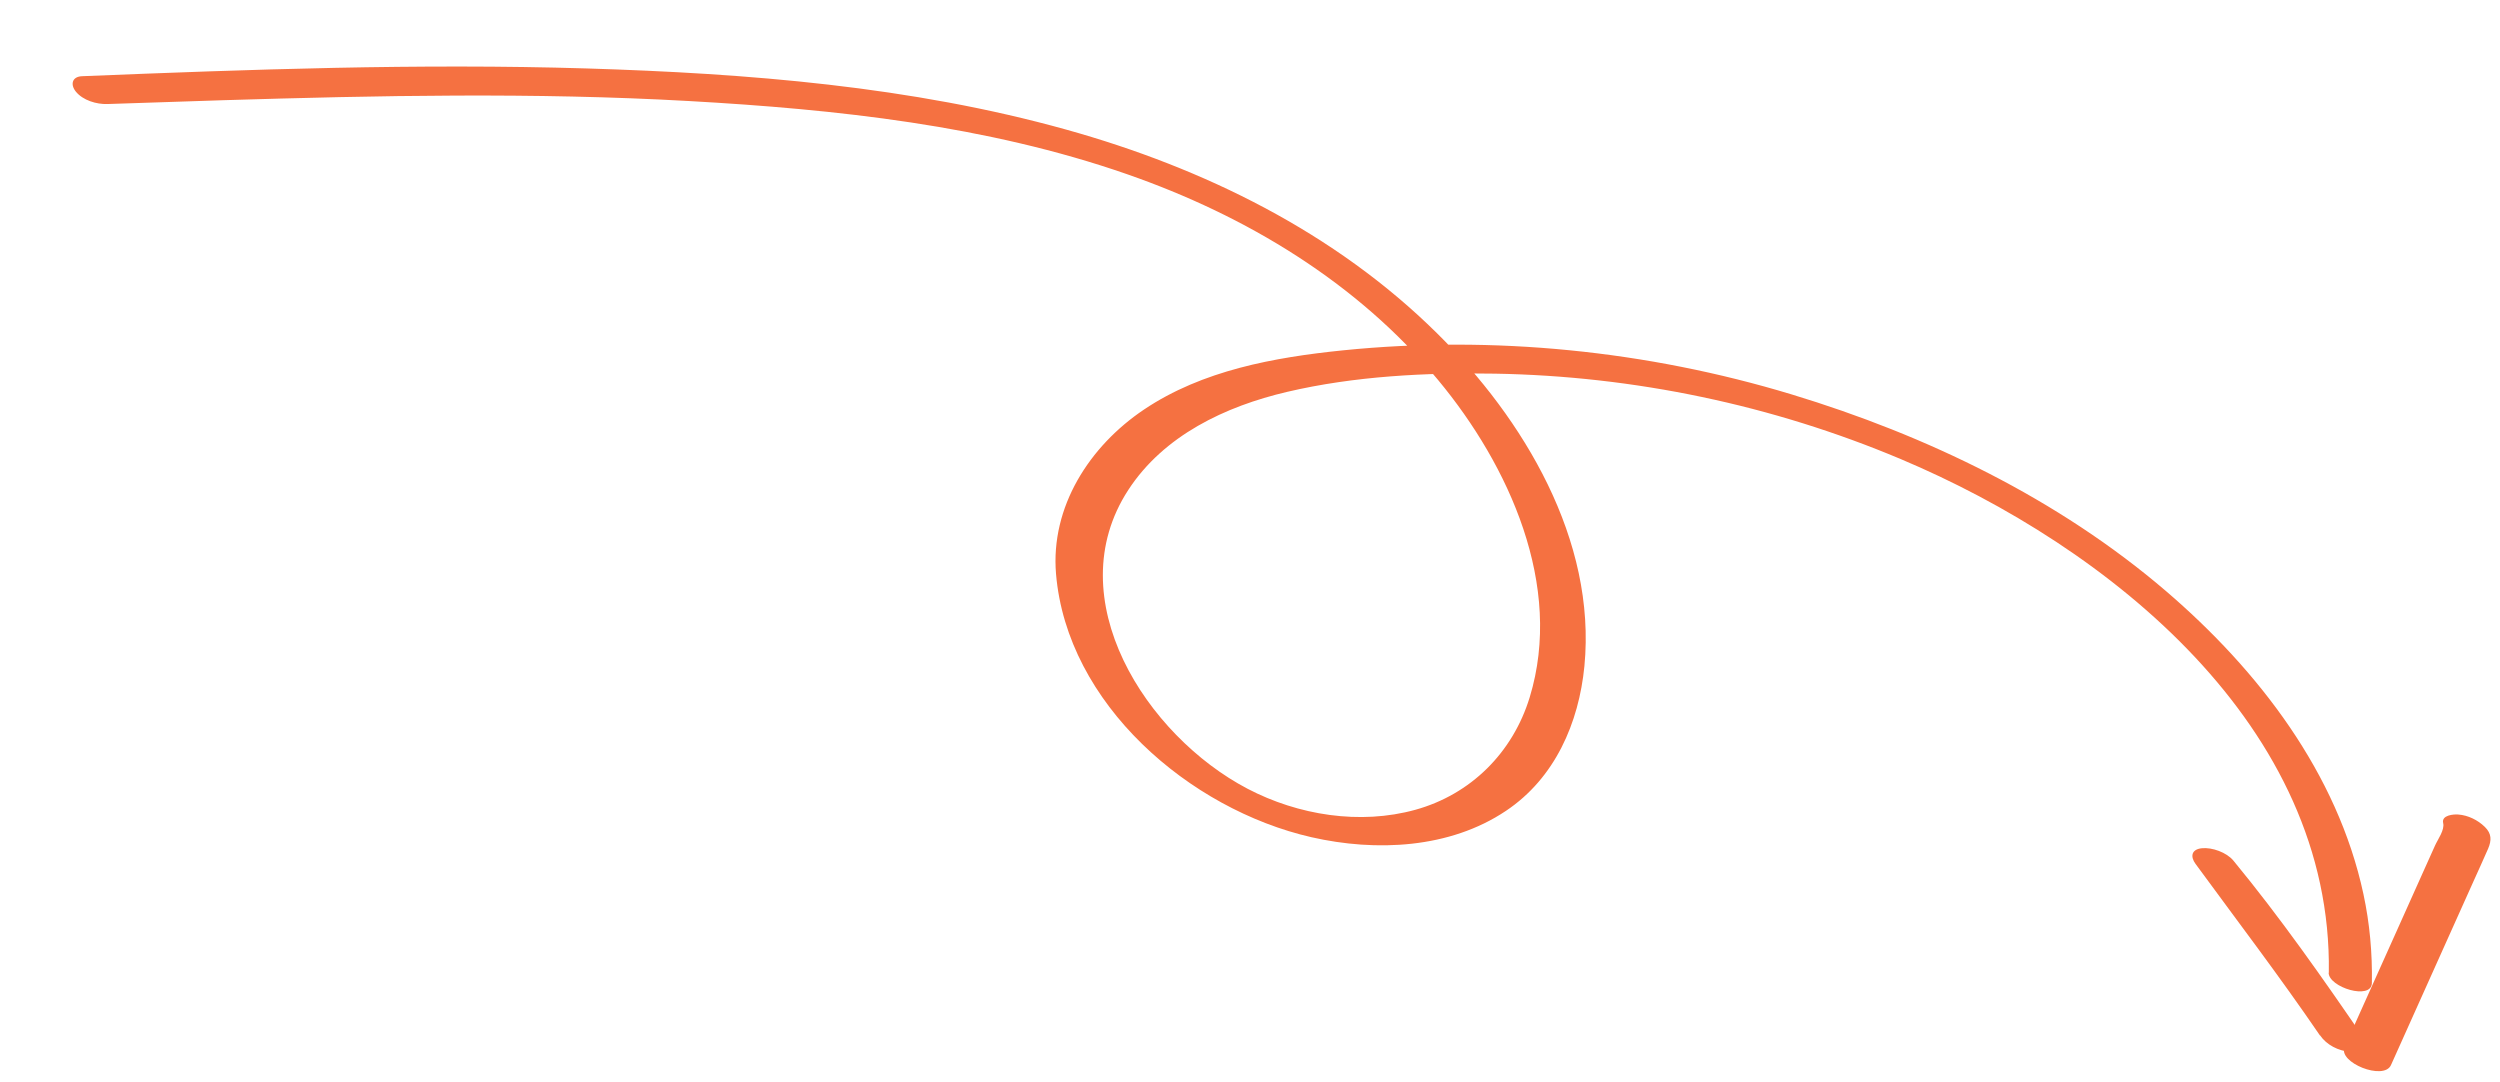 <svg width="201" height="87" viewBox="0 0 201 87" fill="none" xmlns="http://www.w3.org/2000/svg">
<path d="M187.237 78.221C187.548 58.433 169.623 43.991 152.806 36.904C142.5 32.563 131.385 30.235 120.194 30.042C114.663 29.944 108.894 30.238 103.494 31.504C98.51 32.671 93.568 35.01 90.714 39.392C85.029 48.121 92.164 59.16 100.316 63.422C104.375 65.542 109.339 66.342 113.796 65.106C118.254 63.87 121.627 60.514 122.988 56.063C125.726 47.092 121.335 37.43 115.625 30.555C109.121 22.714 100.202 17.344 90.611 14.004C79.345 10.082 67.256 8.794 55.401 8.124C42.915 7.419 30.411 7.679 17.912 8.058C14.817 8.154 11.731 8.26 8.635 8.364C7.757 8.393 6.68 8.07 6.105 7.375C5.644 6.813 5.773 6.162 6.596 6.127C20.108 5.581 33.641 5.091 47.164 5.503C60.081 5.901 73.248 6.938 85.741 10.425C96.789 13.51 107.323 18.68 115.519 26.777C122.524 33.689 128.36 43.433 127.387 53.553C126.943 58.117 125.022 62.558 121.078 65.193C116.554 68.227 110.641 68.495 105.445 67.313C95.609 65.067 85.781 56.594 84.904 46.137C84.456 40.752 87.587 35.873 91.982 32.925C96.675 29.773 102.446 28.732 107.988 28.166C120.057 26.945 132.427 28.192 144.033 31.706C154.9 34.999 165.487 40.111 174.131 47.511C181.59 53.901 187.934 62.17 190.019 71.88C190.525 74.235 190.741 76.63 190.699 79.033C190.677 80.444 187.207 79.385 187.222 78.192L187.237 78.221Z" fill="#F57141"/>
<path d="M188.504 84.182L192.68 74.881L194.688 70.403L195.772 67.991C195.994 67.488 196.569 66.723 196.429 66.169C196.28 65.532 197.284 65.455 197.648 65.487C198.442 65.55 199.209 65.928 199.773 66.476C200.337 67.023 200.331 67.56 200.043 68.239C199.668 69.108 199.267 69.965 198.884 70.825L196.717 75.648L192.233 85.635C191.656 86.91 187.949 85.423 188.504 84.182Z" fill="#F57141"/>
<path d="M186.52 83.246C183.315 78.551 179.877 74.04 176.521 69.456C176.082 68.859 176.193 68.288 177.023 68.199C177.852 68.111 179.019 68.535 179.562 69.189C183.341 73.776 186.771 78.678 190.12 83.572C190.649 84.343 189.476 84.62 188.948 84.569C188.008 84.49 187.059 84.018 186.53 83.237L186.52 83.246Z" fill="#F57141"/>
</svg>
